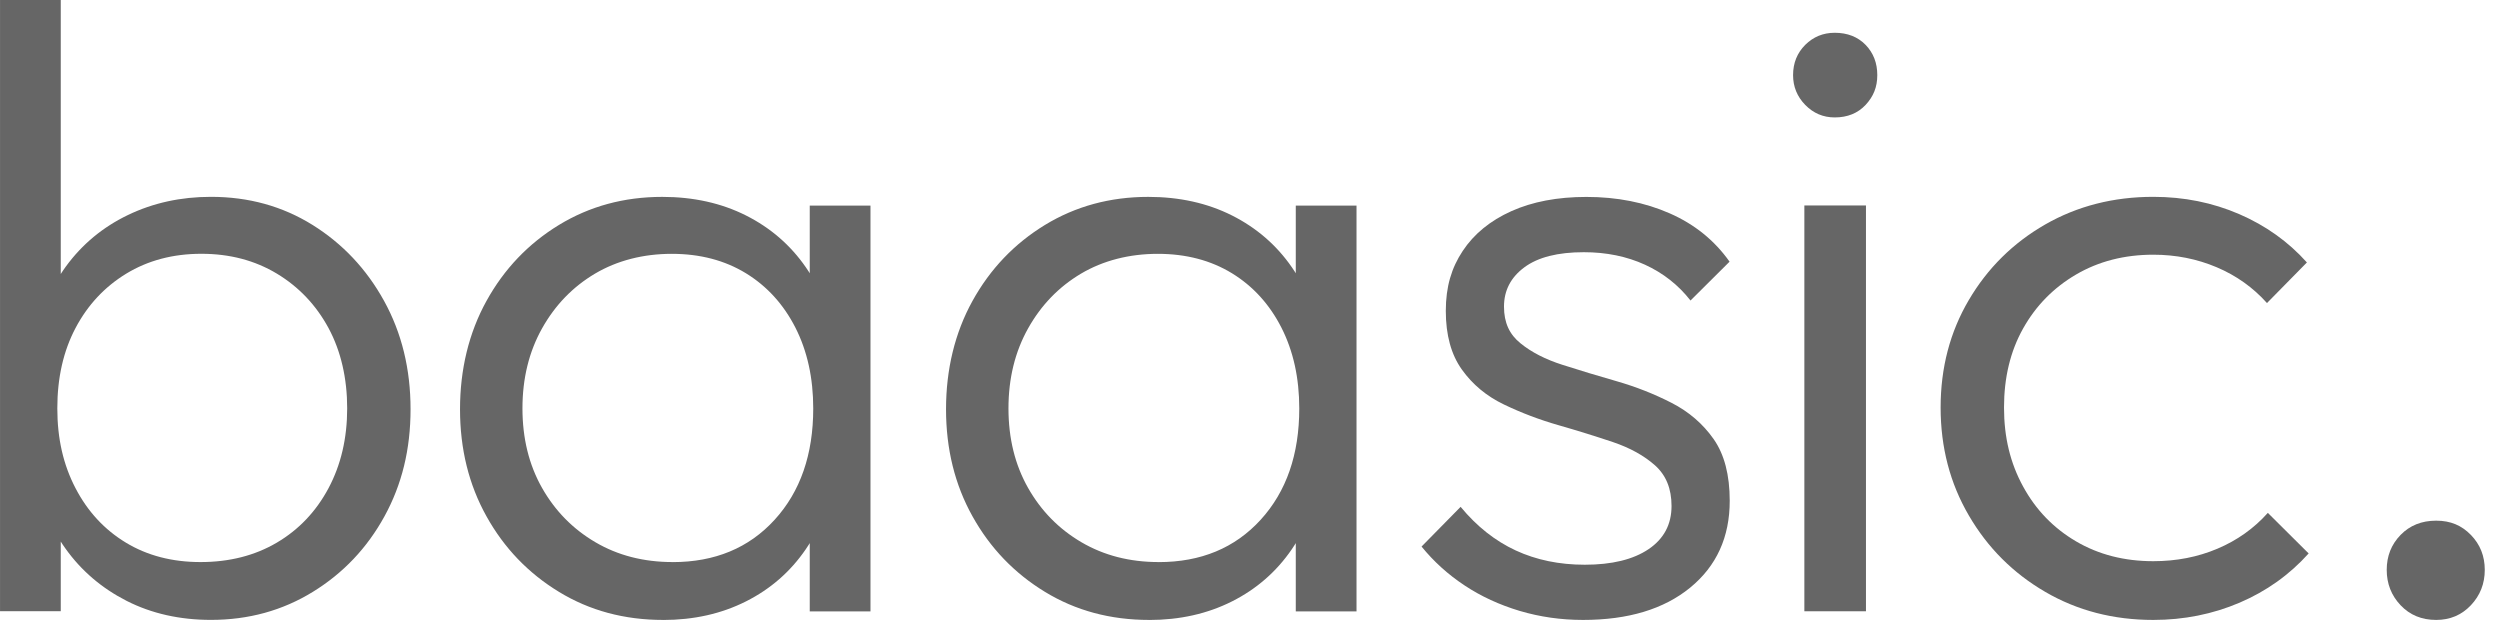 <?xml version="1.0" encoding="utf-8"?>
<svg xmlns="http://www.w3.org/2000/svg" fill="none" height="100%" overflow="visible" preserveAspectRatio="none" style="display: block;" viewBox="0 0 109 28" width="100%">
<g id="Tipo">
<path d="M0.001 26.651V0H2.649V13.288L2.119 17.541L2.649 21.907V26.649H0.001V26.651ZM9.195 27.027C7.834 27.027 6.61 26.75 5.525 26.2C4.441 25.648 3.55 24.89 2.858 23.922C2.164 22.957 1.742 21.834 1.59 20.553V15.02C1.742 13.716 2.17 12.581 2.877 11.613C3.584 10.647 4.485 9.9 5.582 9.373C6.679 8.846 7.884 8.582 9.197 8.582C10.837 8.582 12.312 8.989 13.624 9.805C14.935 10.622 15.977 11.726 16.745 13.118C17.513 14.51 17.9 16.086 17.9 17.841C17.9 19.596 17.522 21.128 16.764 22.51C16.007 23.891 14.966 24.989 13.643 25.803C12.318 26.62 10.837 27.027 9.197 27.027H9.195ZM8.741 24.506C10.003 24.506 11.113 24.223 12.071 23.658C13.029 23.093 13.78 22.302 14.323 21.286C14.865 20.27 15.137 19.109 15.137 17.803C15.137 16.498 14.865 15.307 14.323 14.302C13.78 13.299 13.029 12.509 12.071 11.93C11.111 11.353 10.016 11.065 8.779 11.065C7.543 11.065 6.452 11.355 5.506 11.93C4.561 12.507 3.822 13.299 3.293 14.302C2.763 15.305 2.499 16.473 2.499 17.803C2.499 19.134 2.763 20.27 3.293 21.286C3.822 22.302 4.554 23.093 5.487 23.658C6.42 24.223 7.505 24.506 8.741 24.506Z" fill="#666666" id="Vector"/>
<path d="M28.911 27.029C27.221 27.029 25.708 26.622 24.37 25.805C23.032 24.991 21.979 23.893 21.211 22.512C20.441 21.133 20.057 19.575 20.057 17.843C20.057 16.111 20.441 14.512 21.211 13.12C21.981 11.726 23.034 10.624 24.37 9.808C25.708 8.993 27.208 8.584 28.873 8.584C30.234 8.584 31.452 8.855 32.524 9.394C33.596 9.934 34.465 10.687 35.134 11.653C35.803 12.618 36.213 13.742 36.364 15.022V20.555C36.213 21.836 35.803 22.965 35.134 23.944C34.465 24.922 33.596 25.682 32.524 26.221C31.452 26.761 30.247 27.031 28.909 27.031L28.911 27.029ZM29.327 24.508C31.167 24.508 32.651 23.893 33.773 22.663C34.896 21.433 35.457 19.814 35.457 17.808C35.457 16.477 35.198 15.305 34.681 14.287C34.163 13.271 33.444 12.48 32.524 11.915C31.602 11.351 30.523 11.067 29.289 11.067C28.054 11.067 26.911 11.357 25.94 11.932C24.969 12.509 24.199 13.307 23.631 14.323C23.064 15.339 22.779 16.5 22.779 17.805C22.779 19.111 23.064 20.266 23.631 21.269C24.199 22.273 24.976 23.064 25.959 23.641C26.942 24.218 28.065 24.506 29.327 24.506V24.508ZM35.305 26.654V21.912L35.835 17.545L35.305 13.292V8.964H37.953V26.656H35.305V26.654Z" fill="#666666" id="Vector_2"/>
<path d="M50.102 27.029C48.411 27.029 46.898 26.622 45.56 25.805C44.223 24.991 43.17 23.893 42.401 22.512C41.631 21.133 41.247 19.575 41.247 17.843C41.247 16.111 41.631 14.512 42.401 13.12C43.172 11.726 44.225 10.624 45.56 9.808C46.898 8.993 48.399 8.584 50.064 8.584C51.425 8.584 52.642 8.855 53.715 9.394C54.786 9.934 55.656 10.687 56.325 11.653C56.994 12.618 57.403 13.742 57.555 15.022V20.555C57.403 21.836 56.994 22.965 56.325 23.944C55.656 24.922 54.786 25.682 53.715 26.221C52.642 26.761 51.438 27.031 50.1 27.031L50.102 27.029ZM50.517 24.508C52.358 24.508 53.841 23.893 54.964 22.663C56.086 21.433 56.648 19.814 56.648 17.808C56.648 16.477 56.388 15.305 55.871 14.287C55.354 13.271 54.635 12.48 53.715 11.915C52.792 11.351 51.714 11.067 50.48 11.067C49.245 11.067 48.101 11.357 47.13 11.932C46.16 12.509 45.39 13.307 44.822 14.323C44.254 15.339 43.969 16.5 43.969 17.805C43.969 19.111 44.254 20.266 44.822 21.269C45.39 22.273 46.166 23.064 47.15 23.641C48.133 24.218 49.255 24.506 50.517 24.506V24.508ZM56.496 26.654V21.912L57.025 17.545L56.496 13.292V8.964H59.144V26.656H56.496V26.654Z" fill="#666666" id="Vector_3"/>
<path d="M69.02 27.029C68.059 27.029 67.139 26.897 66.257 26.635C65.373 26.37 64.573 26.001 63.854 25.524C63.134 25.048 62.51 24.483 61.98 23.83L63.683 22.098C64.39 22.953 65.189 23.584 66.086 24C66.981 24.414 67.984 24.622 69.096 24.622C70.281 24.622 71.208 24.395 71.877 23.944C72.546 23.492 72.879 22.864 72.879 22.061C72.879 21.307 72.639 20.719 72.16 20.291C71.681 19.865 71.069 19.527 70.324 19.275C69.579 19.025 68.792 18.779 67.958 18.54C67.127 18.303 66.331 18.001 65.574 17.637C64.816 17.274 64.204 16.766 63.738 16.113C63.271 15.461 63.037 14.608 63.037 13.555C63.037 12.501 63.284 11.68 63.776 10.939C64.267 10.2 64.974 9.621 65.894 9.207C66.814 8.794 67.905 8.586 69.167 8.586C70.505 8.586 71.714 8.825 72.799 9.302C73.884 9.778 74.753 10.482 75.409 11.409L73.706 13.103C73.177 12.425 72.514 11.905 71.721 11.541C70.925 11.178 70.037 10.996 69.053 10.996C67.918 10.996 67.053 11.216 66.462 11.655C65.869 12.094 65.574 12.665 65.574 13.368C65.574 14.071 65.812 14.579 66.293 14.967C66.772 15.358 67.384 15.671 68.129 15.908C68.872 16.147 69.661 16.384 70.495 16.624C71.326 16.863 72.122 17.176 72.879 17.564C73.637 17.952 74.247 18.479 74.715 19.145C75.181 19.81 75.416 20.706 75.416 21.836C75.416 23.417 74.842 24.678 73.694 25.619C72.546 26.559 70.988 27.029 69.02 27.029Z" fill="#666666" id="Vector_4"/>
<path d="M79.995 5.12C79.491 5.12 79.063 4.937 78.708 4.574C78.354 4.211 78.178 3.778 78.178 3.275C78.178 2.748 78.356 2.309 78.708 1.956C79.061 1.606 79.489 1.429 79.995 1.429C80.55 1.429 80.998 1.606 81.34 1.956C81.679 2.307 81.85 2.746 81.85 3.275C81.85 3.804 81.679 4.209 81.34 4.574C81 4.937 80.55 5.12 79.995 5.12ZM78.67 26.651V8.959H81.356V26.651H78.67Z" fill="#666666" id="Vector_5"/>
<path d="M93.883 27.029C92.142 27.029 90.572 26.622 89.171 25.805C87.772 24.991 86.66 23.881 85.841 22.474C85.02 21.07 84.611 19.5 84.611 17.768C84.611 16.036 85.02 14.474 85.841 13.08C86.66 11.688 87.772 10.591 89.171 9.787C90.572 8.985 92.142 8.582 93.883 8.582C95.221 8.582 96.468 8.834 97.629 9.335C98.789 9.837 99.773 10.54 100.581 11.443L98.84 13.213C98.234 12.534 97.502 12.014 96.645 11.651C95.787 11.288 94.866 11.105 93.883 11.105C92.621 11.105 91.499 11.395 90.515 11.97C89.532 12.547 88.761 13.332 88.207 14.323C87.651 15.314 87.375 16.462 87.375 17.768C87.375 19.073 87.651 20.197 88.207 21.212C88.761 22.229 89.532 23.026 90.515 23.603C91.499 24.181 92.621 24.468 93.883 24.468C94.892 24.468 95.825 24.286 96.683 23.922C97.54 23.559 98.272 23.039 98.878 22.361L100.657 24.13C99.823 25.058 98.821 25.774 97.648 26.276C96.474 26.777 95.219 27.029 93.883 27.029Z" fill="#666666" id="Vector_6"/>
<path d="M106.217 27.029C105.586 27.029 105.069 26.815 104.666 26.389C104.263 25.963 104.061 25.449 104.061 24.846C104.061 24.244 104.263 23.736 104.666 23.322C105.069 22.909 105.586 22.701 106.217 22.701C106.848 22.701 107.327 22.909 107.73 23.322C108.133 23.736 108.336 24.244 108.336 24.846C108.336 25.449 108.133 25.963 107.73 26.389C107.327 26.815 106.823 27.029 106.217 27.029Z" fill="#666666" id="Vector_7"/>
</g>
</svg>